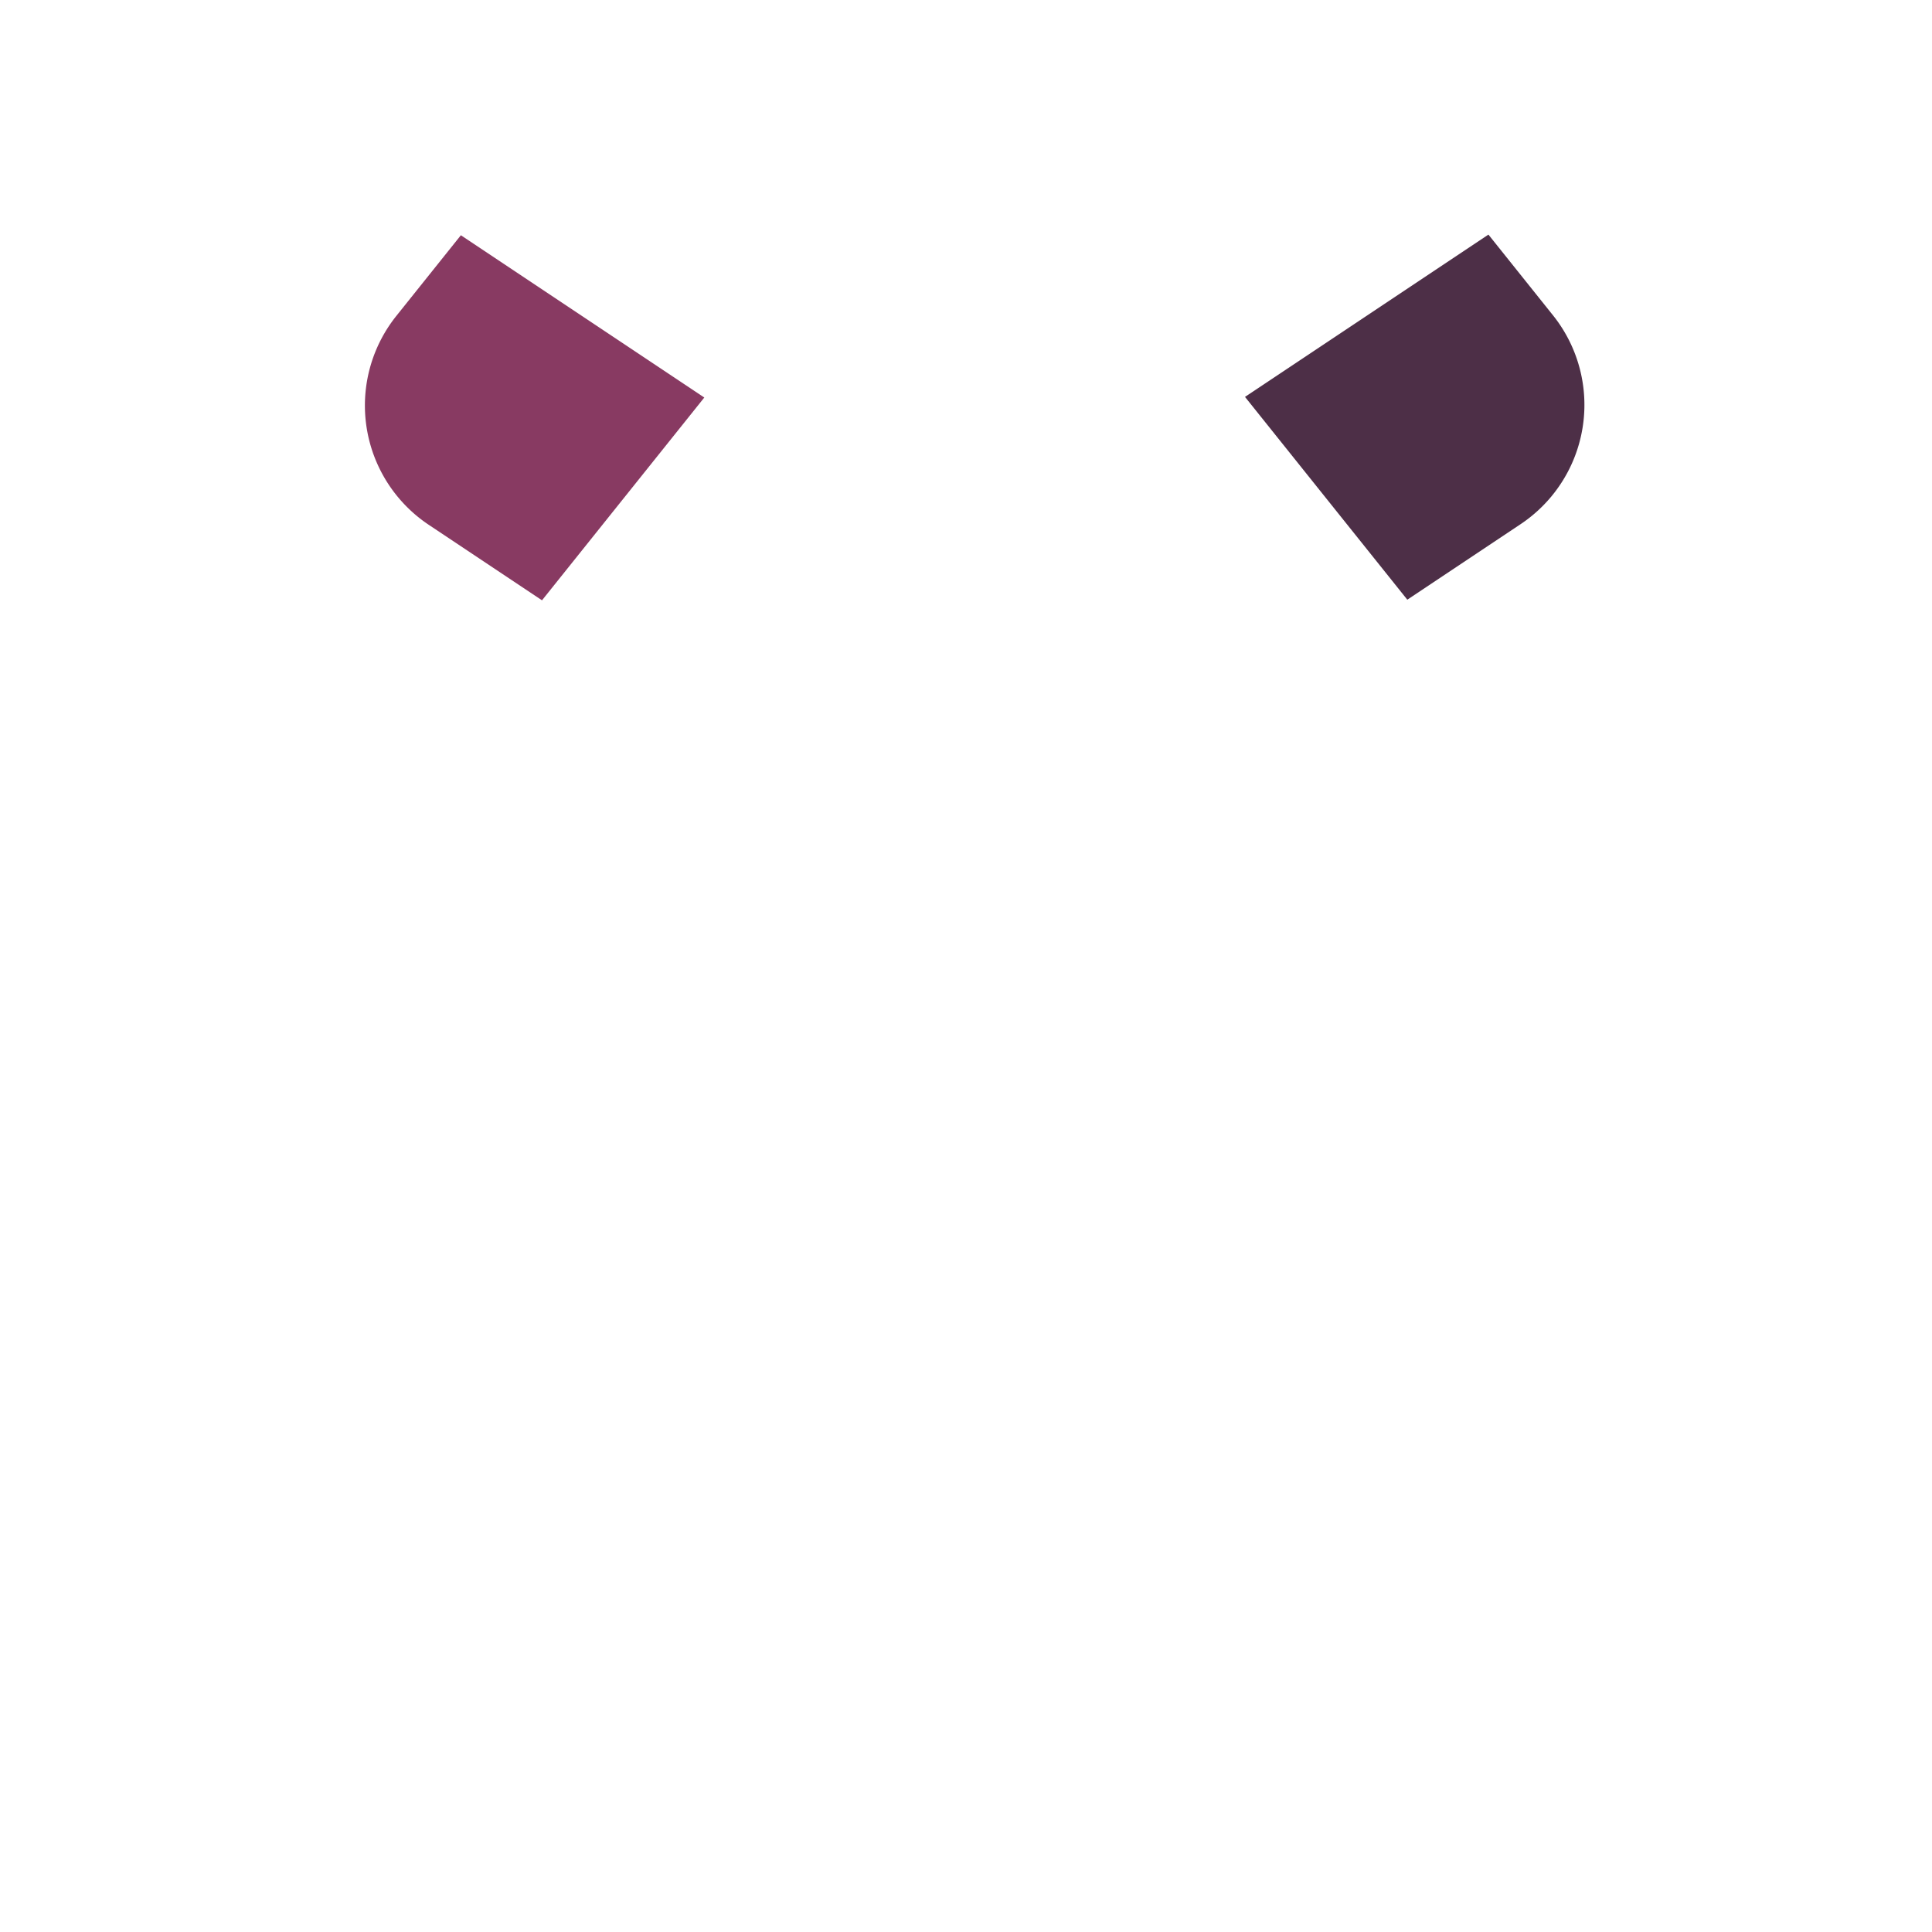 <svg xmlns="http://www.w3.org/2000/svg" viewBox="0 0 1000 1000">
  <g id="ears-4">
    <path d="M366.21,205.76l-126-84-33.41,41.76a74.23,74.23,0,0,0,16.79,108.13l58.61,39.07"
      transform="translate(-1.66 0)" style="fill:#883a62" />
    <path d="M646.07,205.43l126-84,33.41,41.77a74.21,74.21,0,0,1-16.78,108.12l-58.62,39.08"
      transform="translate(-1.66 0)" style="fill:#4d2f47" />
  </g>
</svg>